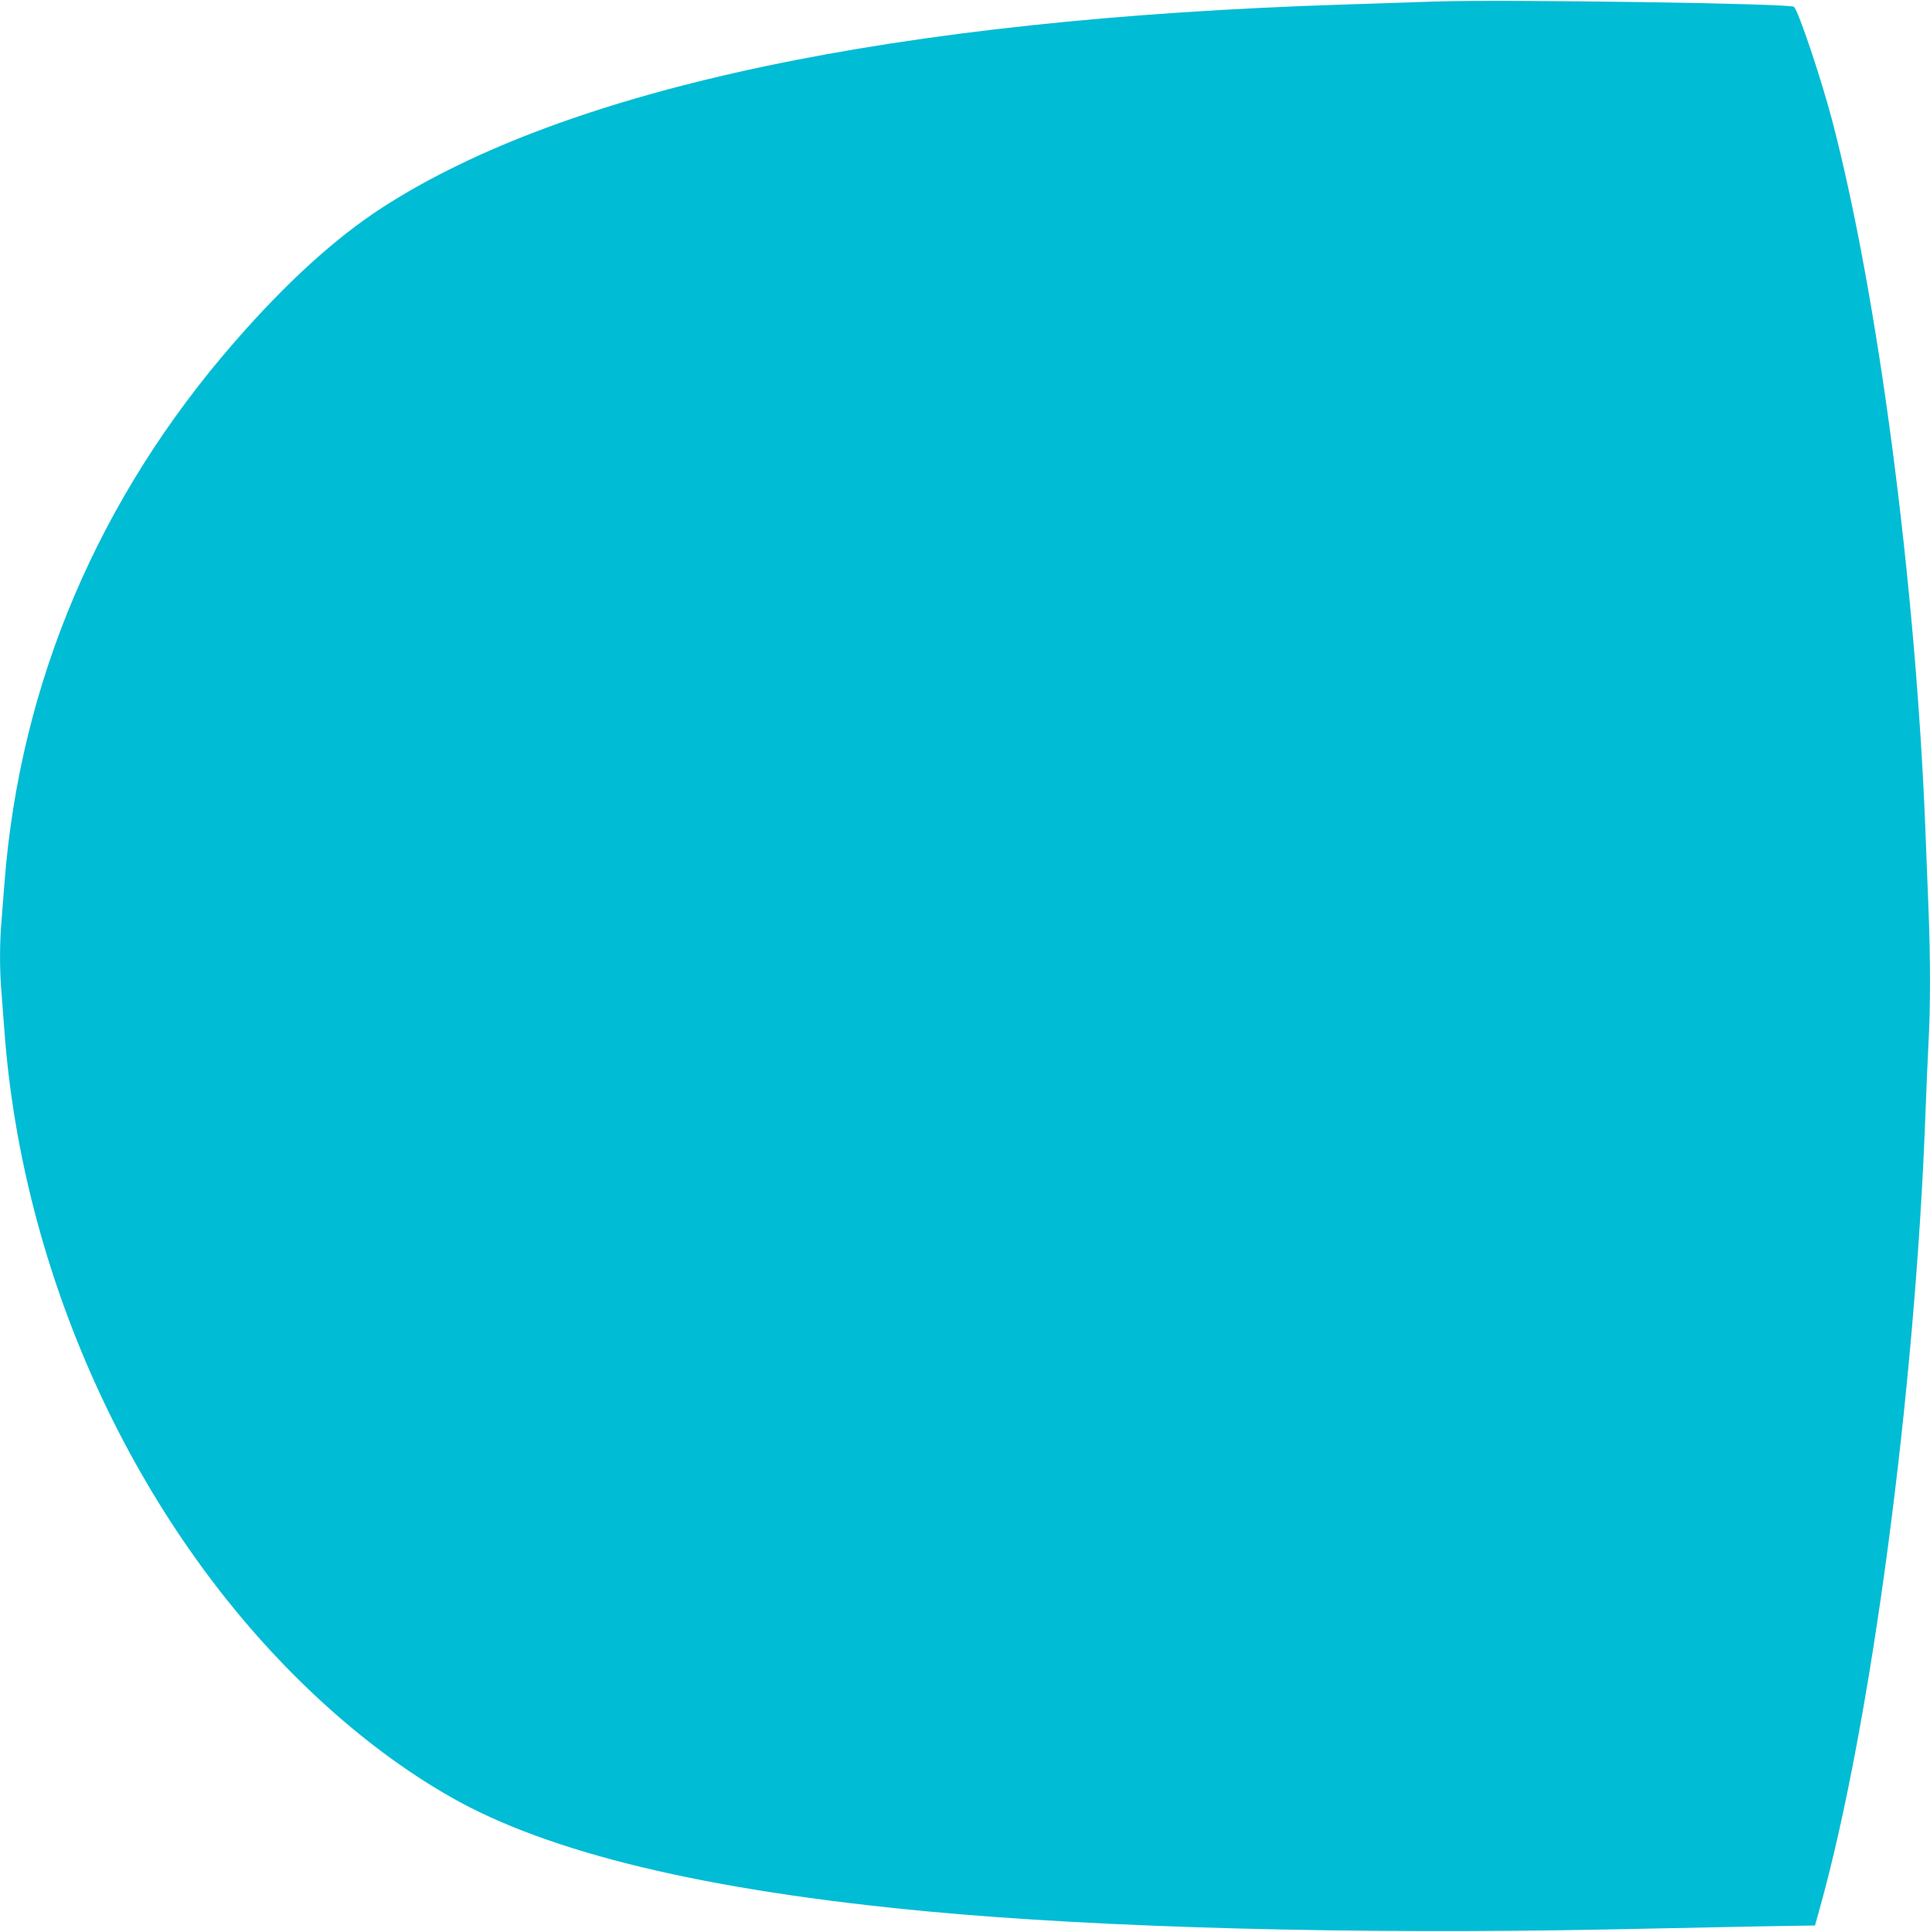 <?xml version="1.0" standalone="no"?>
<!DOCTYPE svg PUBLIC "-//W3C//DTD SVG 20010904//EN"
 "http://www.w3.org/TR/2001/REC-SVG-20010904/DTD/svg10.dtd">
<svg version="1.0" xmlns="http://www.w3.org/2000/svg"
 width="1279pt" height="1280pt" viewBox="0 0 1279 1280"
 preserveAspectRatio="xMidYMid meet">
<g transform="translate(0,1280) scale(0.1,-0.1)"
fill="#00bcd4" stroke="none">
<path d="M9510 12790 c-140 -5 -410 -14 -600 -20 -2981 -94 -5146 -551 -6375
-1344 -311 -201 -637 -497 -980 -891 -900 -1031 -1422 -2256 -1525 -3580 -6
-77 -15 -193 -20 -257 -13 -148 -13 -327 0 -476 5 -64 14 -182 20 -262 119
-1586 834 -3174 1920 -4260 327 -328 680 -603 1035 -805 648 -371 1690 -621
3165 -759 1159 -109 2832 -153 4520 -119 338 7 782 16 987 20 l371 6 31 111
c339 1213 633 3421 701 5271 6 160 15 369 20 465 13 223 13 574 0 889 -5 135
-15 365 -20 511 -65 1656 -315 3555 -619 4715 -73 277 -221 717 -252 750 -22
22 -1915 50 -2379 35z"/>
</g>
</svg>
